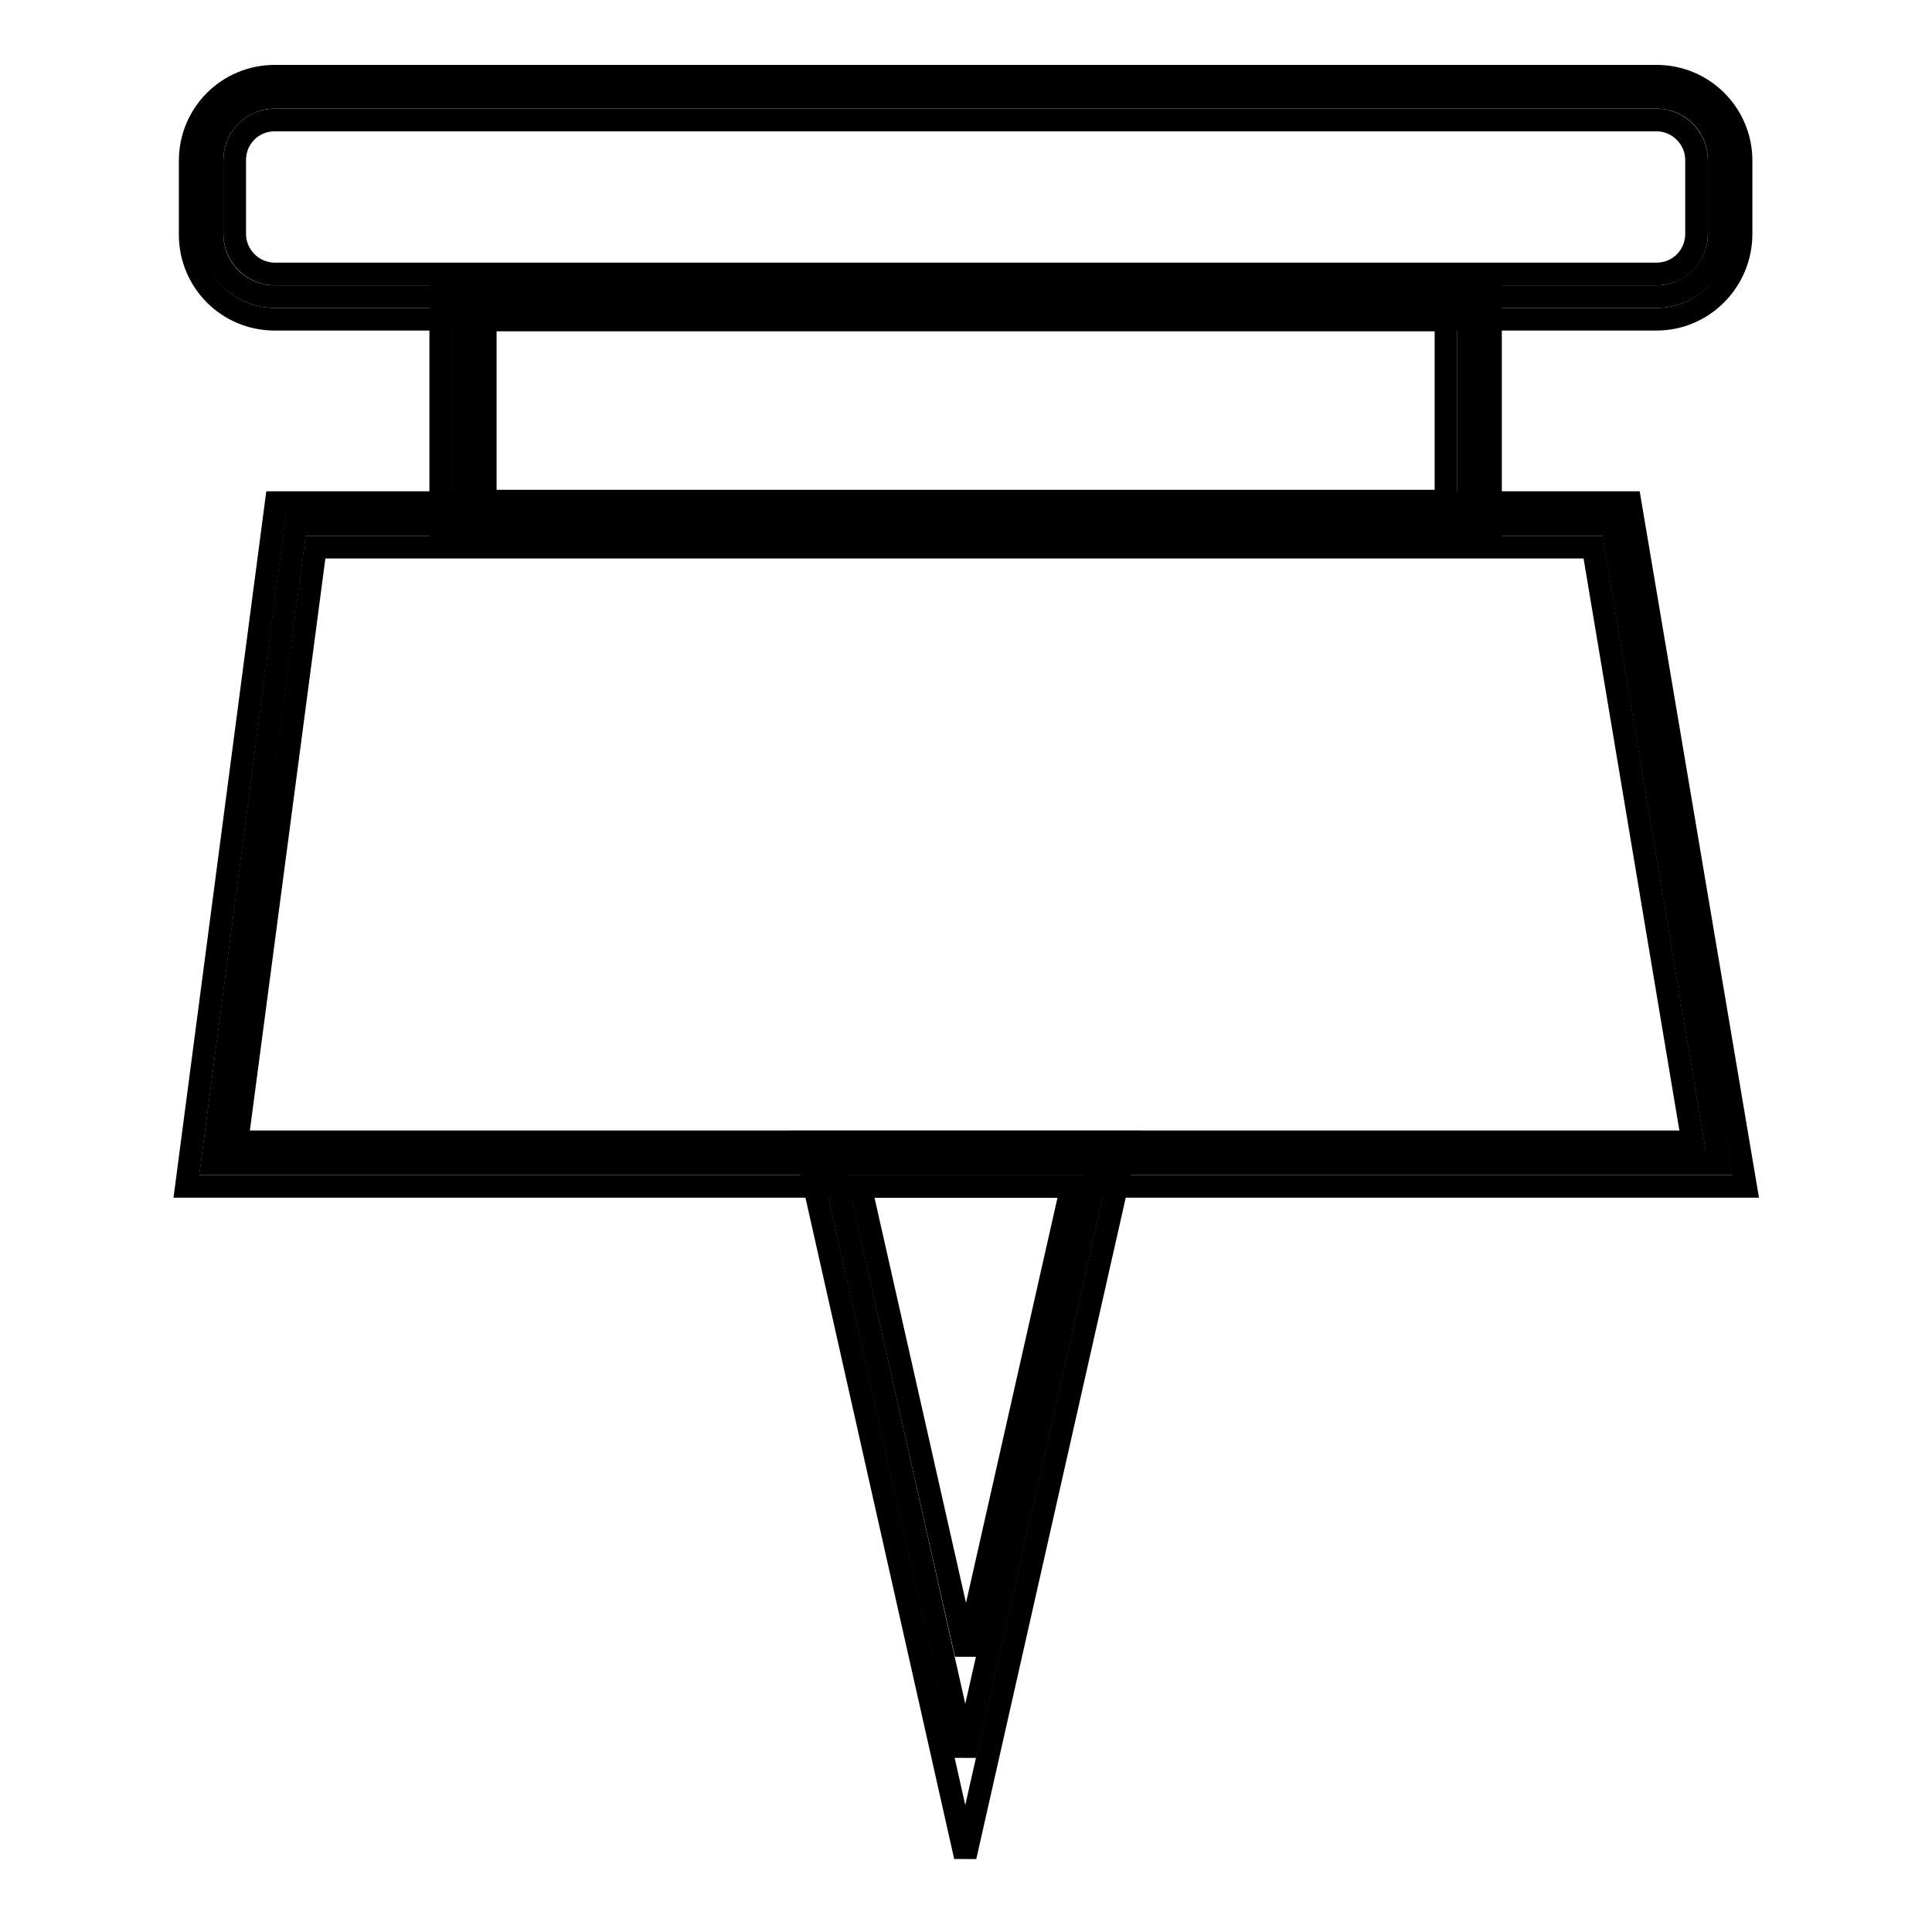 <?xml version="1.0" encoding="utf-8"?>
<!-- Svg Vector Icons : http://www.onlinewebfonts.com/icon -->
<!DOCTYPE svg PUBLIC "-//W3C//DTD SVG 1.1//EN" "http://www.w3.org/Graphics/SVG/1.1/DTD/svg11.dtd">
<svg version="1.1" xmlns="http://www.w3.org/2000/svg" xmlns:xlink="http://www.w3.org/1999/xlink" x="0px" y="0px" viewBox="0 0 256 256" enable-background="new 0 0 256 256" xml:space="preserve">
<g> <path stroke-width="3" fill-opacity="0" stroke="#000000"  d="M219.5,39.3H36.4c-4.6,0-8.3-3.7-8.3-8.3v-9.8c0-4.6,3.7-8.3,8.3-8.3h183.1c4.6,0,8.3,3.7,8.3,8.3V31 C227.8,35.6,224,39.3,219.5,39.3z"/> <path stroke-width="3" fill-opacity="0" stroke="#000000"  d="M219.5,42.3H36.4c-6.2,0-11.2-5-11.2-11.2v-9.8c0-6.2,5-11.2,11.2-11.2h183.1c6.2,0,11.2,5,11.2,11.2V31 C230.7,37.2,225.7,42.3,219.5,42.3z M36.4,15.9c-3,0-5.3,2.4-5.3,5.3V31c0,2.9,2.4,5.3,5.3,5.3h183.1c3,0,5.3-2.4,5.3-5.3v-9.8 c0-2.9-2.4-5.3-5.3-5.3H36.4z"/> <path stroke-width="3" fill-opacity="0" stroke="#000000"  d="M61.4,39.5h133.2v29.9H61.4V39.5z"/> <path stroke-width="3" fill-opacity="0" stroke="#000000"  d="M197.5,72.3H58.4V36.5h139.1V72.3z M64.3,66.4h127.3v-24H64.3V66.4z"/> <path stroke-width="3" fill-opacity="0" stroke="#000000"  d="M227.8,154.2H28.1l11.1-84.7h174.4L227.8,154.2z"/> <path stroke-width="3" fill-opacity="0" stroke="#000000"  d="M231.3,157.2H24.7l11.9-90.6H216L231.3,157.2L231.3,157.2z M31.4,151.3h192.9l-13.2-78.8H41.8L31.4,151.3z" /> <path stroke-width="3" fill-opacity="0" stroke="#000000"  d="M127.9,232.6l17.7-78.4h-35.3L127.9,232.6z"/> <path stroke-width="3" fill-opacity="0" stroke="#000000"  d="M127.9,246l-21.3-94.7h42.7L127.9,246z M114,157.2l14,62l14-62H114z"/></g>
</svg>